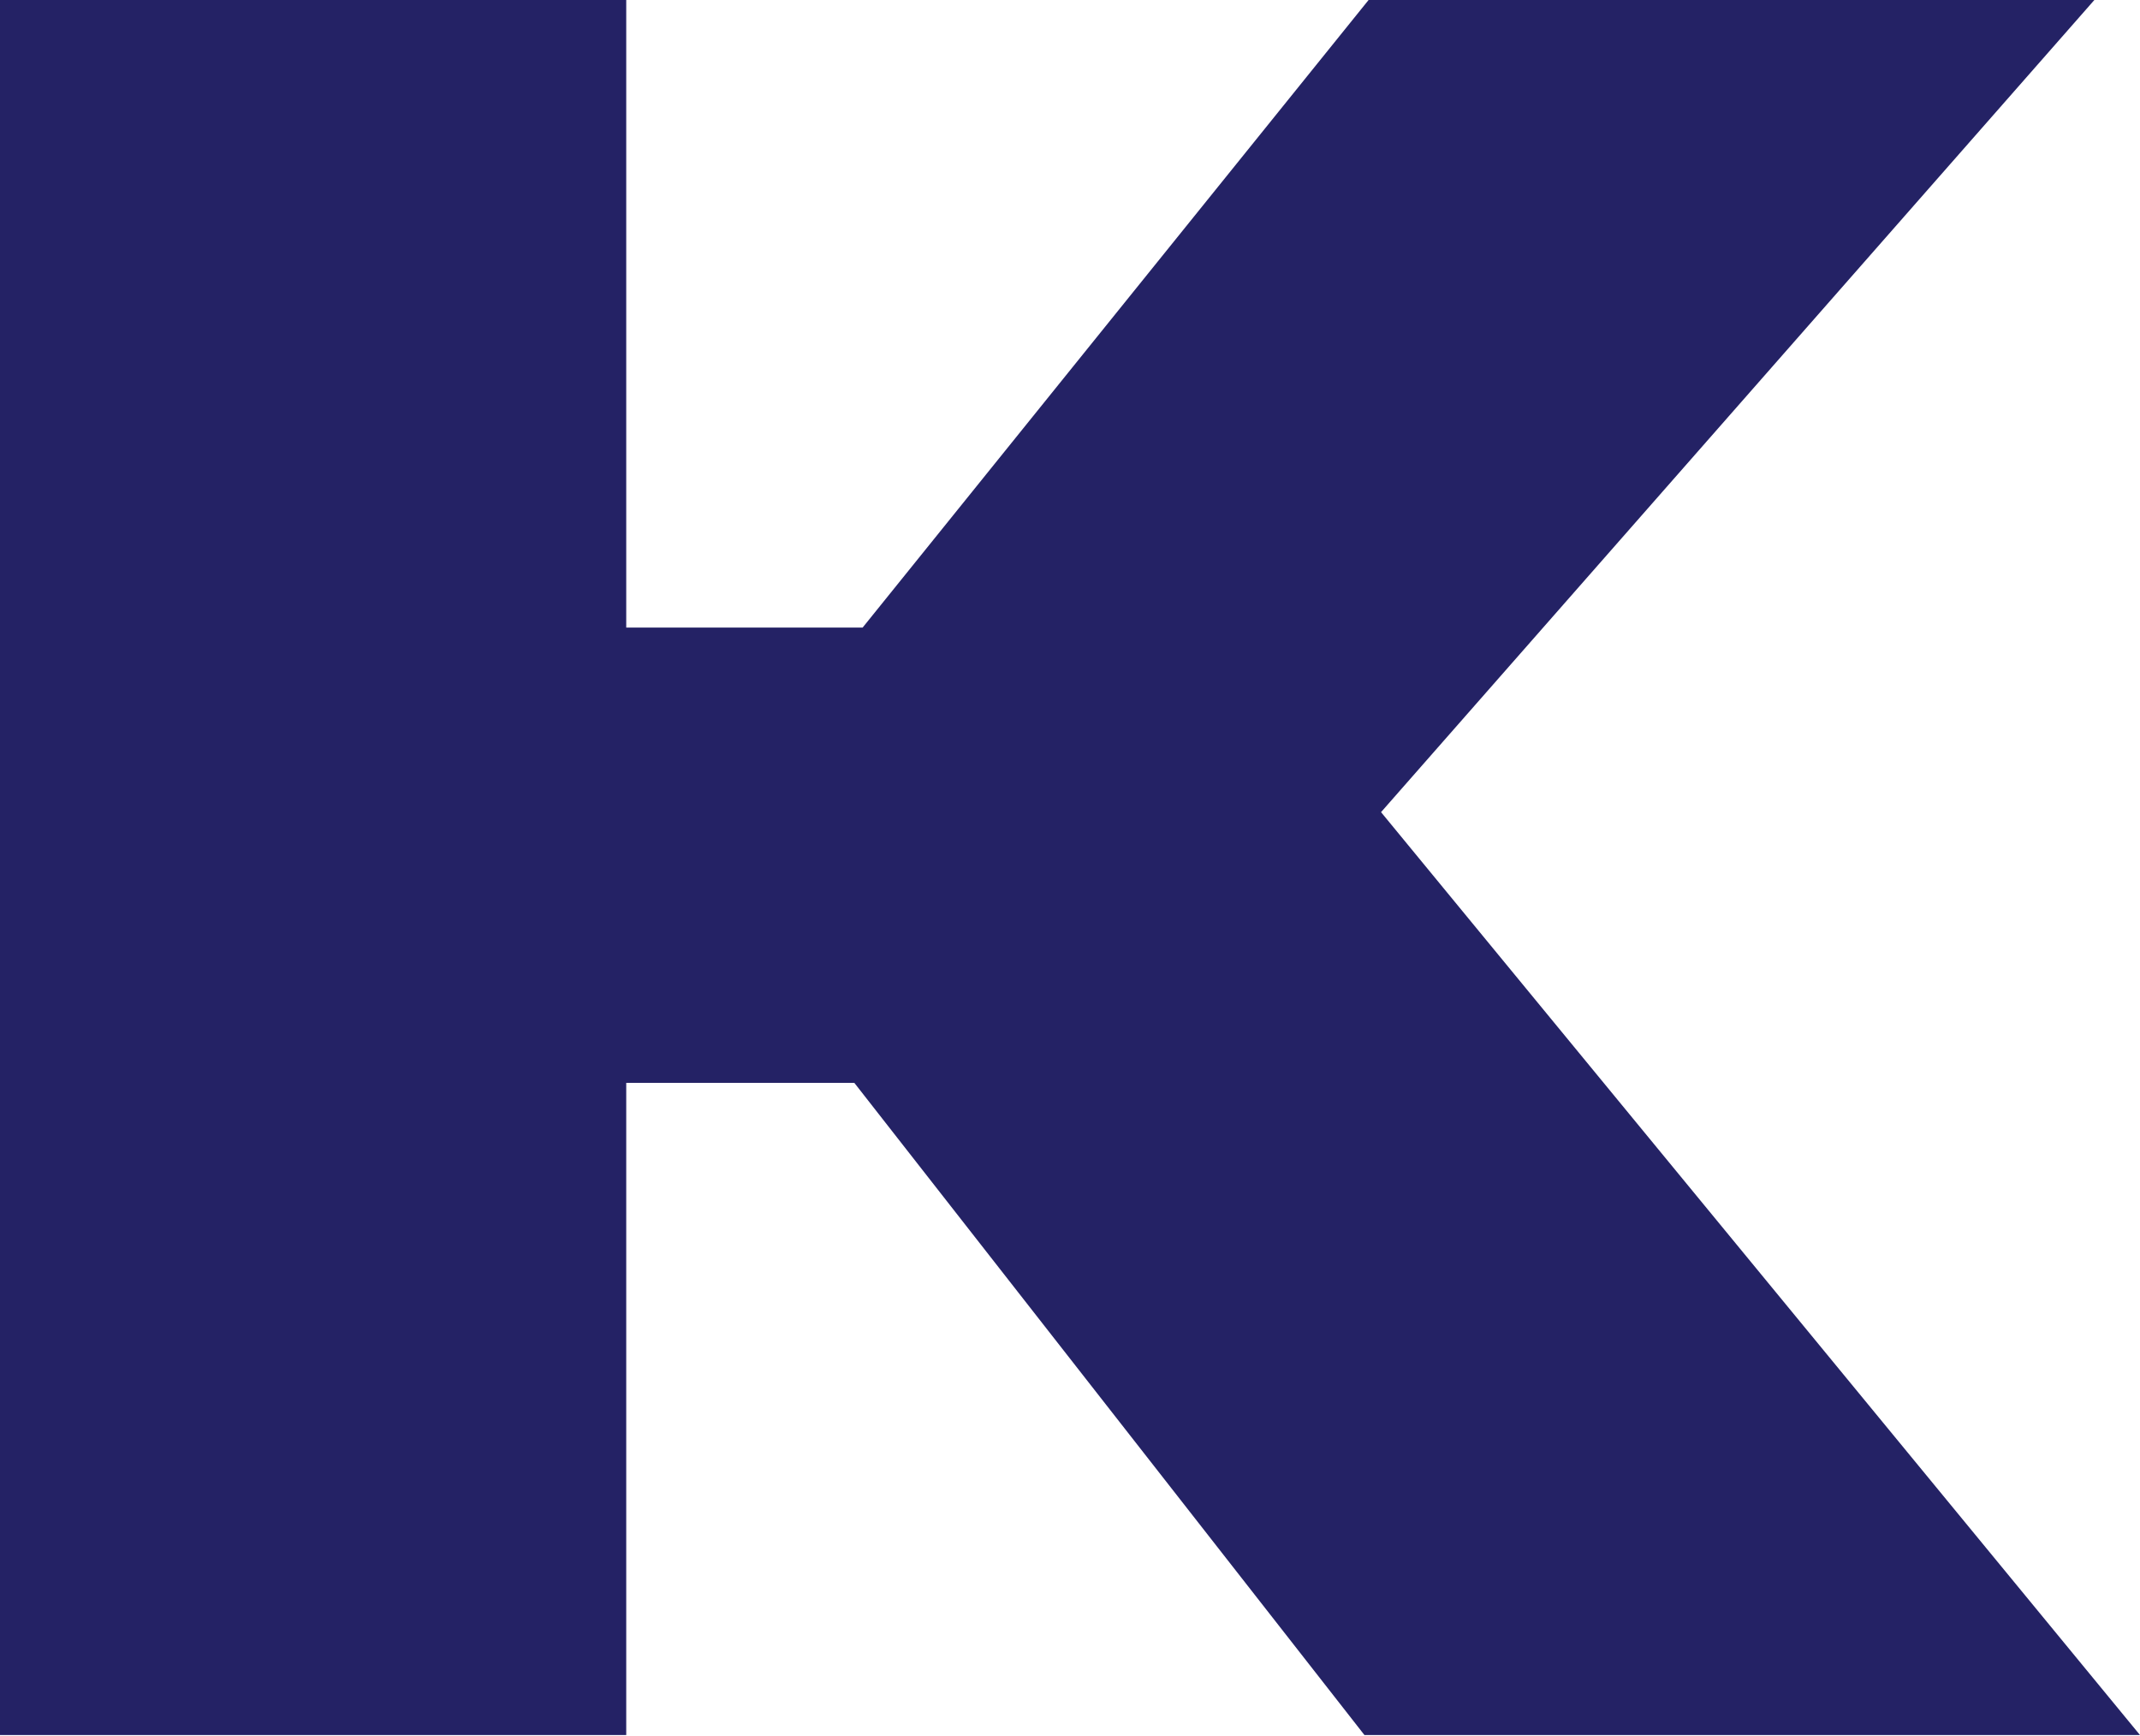 <?xml version="1.0" encoding="UTF-8"?> <svg xmlns="http://www.w3.org/2000/svg" width="546" height="443" viewBox="0 0 546 443" fill="none"> <path fill-rule="evenodd" clip-rule="evenodd" d="M534.355 0H349.18L220.091 160.116H159.778V0H0V442.673H159.778V276.279H217.974L348.125 442.673H546L352.359 207.208L534.355 0Z" fill="#242265"></path> </svg> 